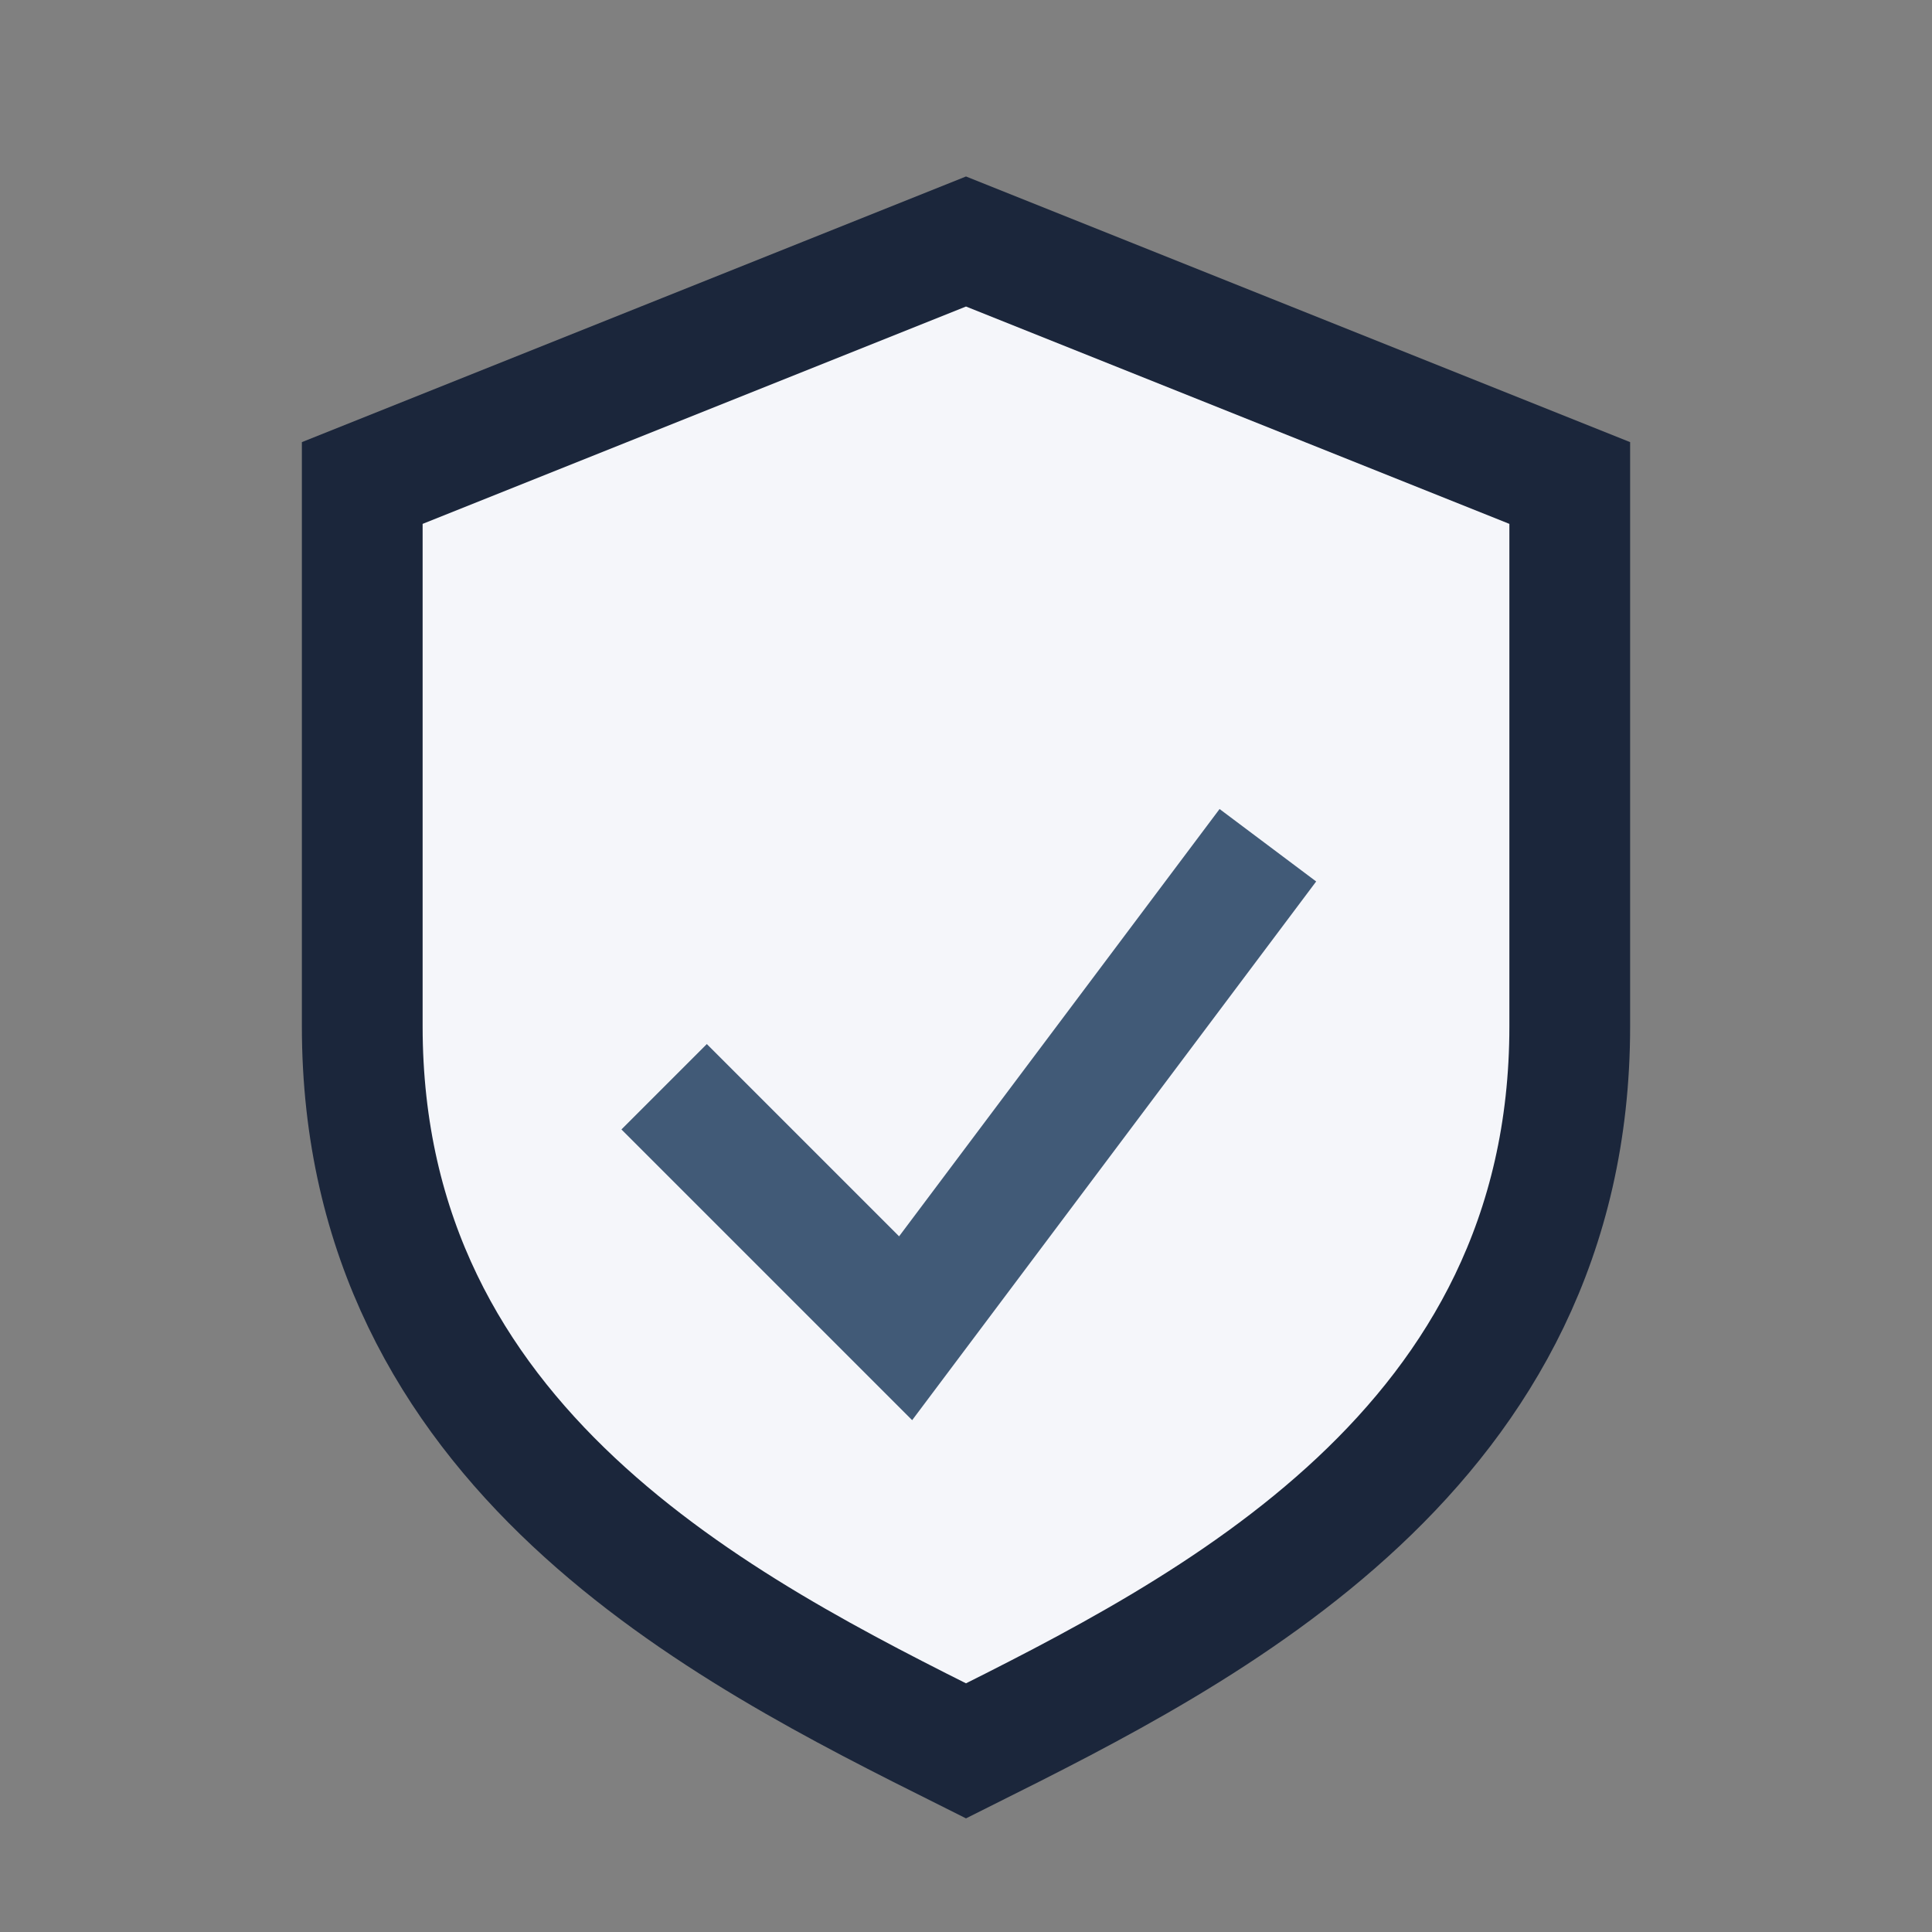 <?xml version="1.0" encoding="UTF-8"?>
<svg xmlns="http://www.w3.org/2000/svg" width="32" height="32" viewBox="0 0 32 32"><rect x="0" y="0" width="32" height="32" fill="#808080" stroke="none"/><path d="M16 4l10 4v9c0 7-6 10-10 12-4-2-10-5-10-12V8z" fill="#F5F6FA" stroke="#1B263B" stroke-width="2"/><path d="M11 18l4 4 6-8" fill="none" stroke="#415A77" stroke-width="2"/></svg>